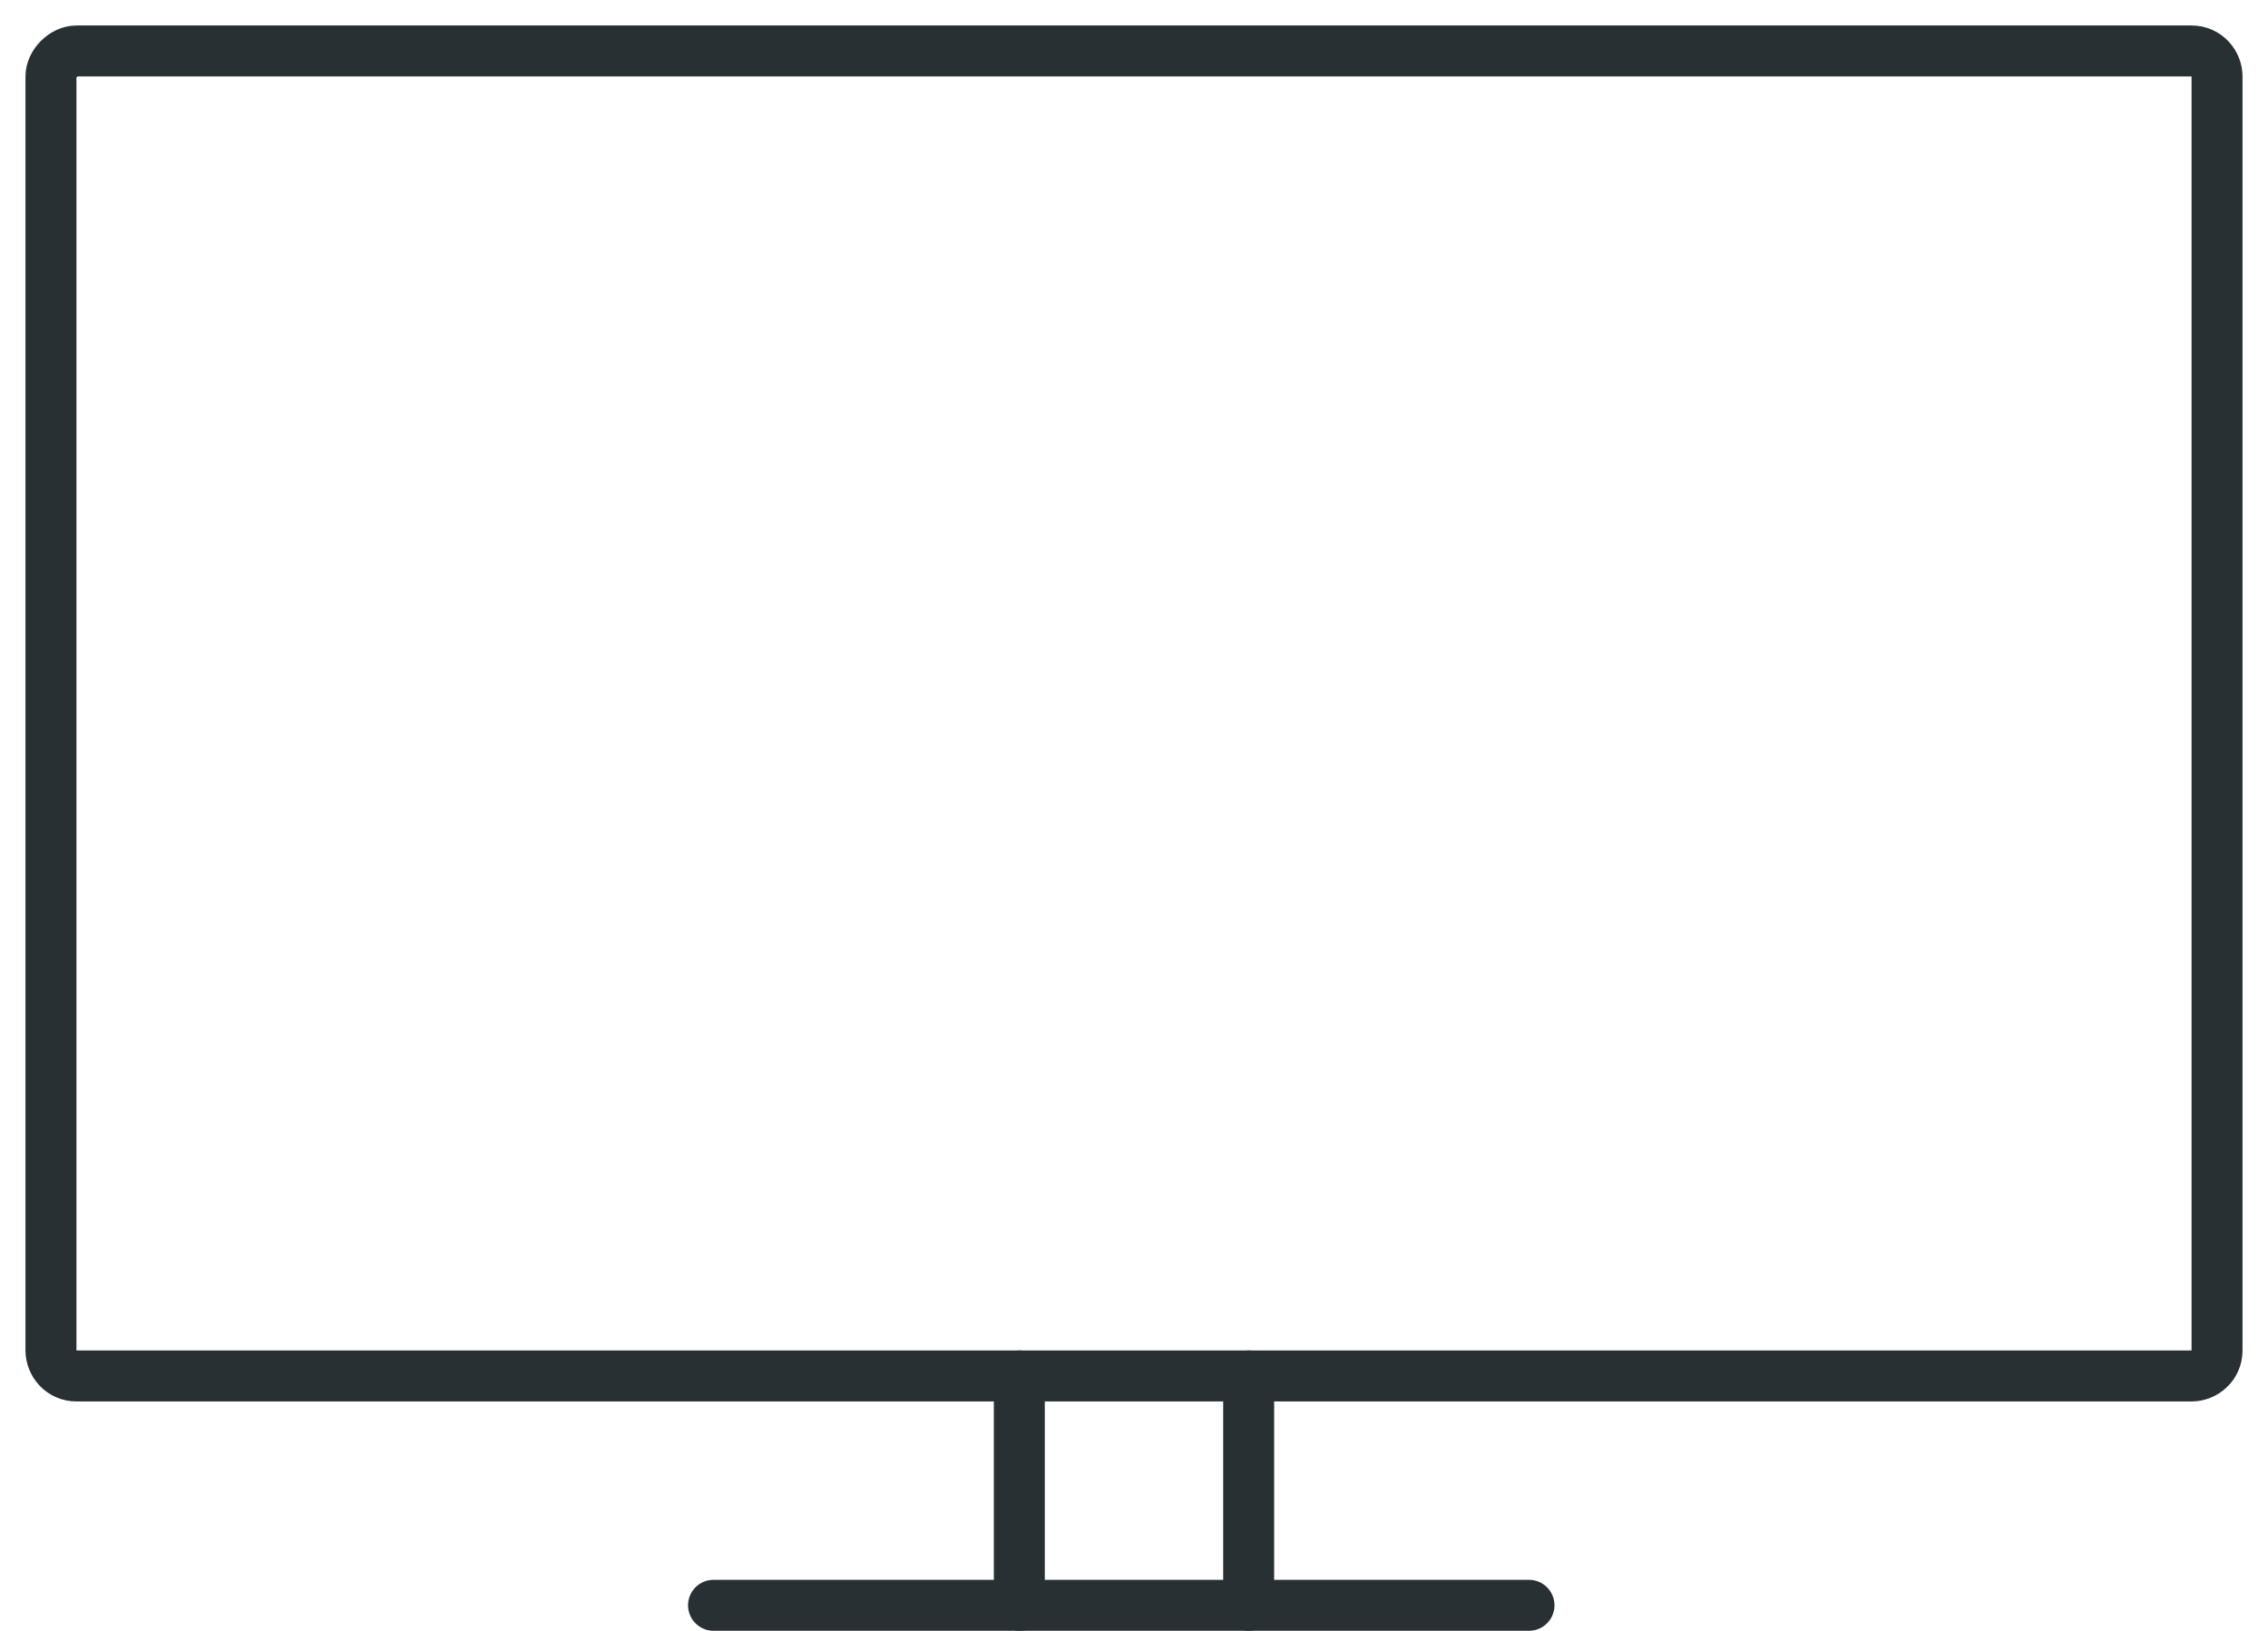 <?xml version="1.0" encoding="utf-8"?>
<!-- Generator: $$$/GeneralStr/196=Adobe Illustrator 27.6.0, SVG Export Plug-In . SVG Version: 6.00 Build 0)  -->
<svg version="1.1" id="Gruppe_8498" xmlns="http://www.w3.org/2000/svg" xmlns:xlink="http://www.w3.org/1999/xlink" x="0px"
	 y="0px" viewBox="0 0 89 64" style="enable-background:new 0 0 89 64;" xml:space="preserve">
<style type="text/css">
	.st0{fill:none;}
	.st1{fill:none;stroke:#293033;stroke-width:2;stroke-linecap:round;stroke-linejoin:round;}
</style>
<rect y="0" class="st0" width="89" height="64"/>
<line id="Linie_1541" class="st1" x1="40" y1="63" x2="40" y2="54"/>
<line id="Linie_1542" class="st1" x1="60" y1="63" x2="28" y2="63"/>
<line id="Linie_1543" class="st1" x1="49" y1="54" x2="49" y2="63"/>
<path id="Rechteck_1791" class="st1" d="M3,2h83c0.6,0,1,0.5,1,1v50c0,0.6-0.5,1-1,1H3c-0.6,0-1-0.5-1-1V3C2,2.5,2.5,2,3,2z"/>
</svg>
